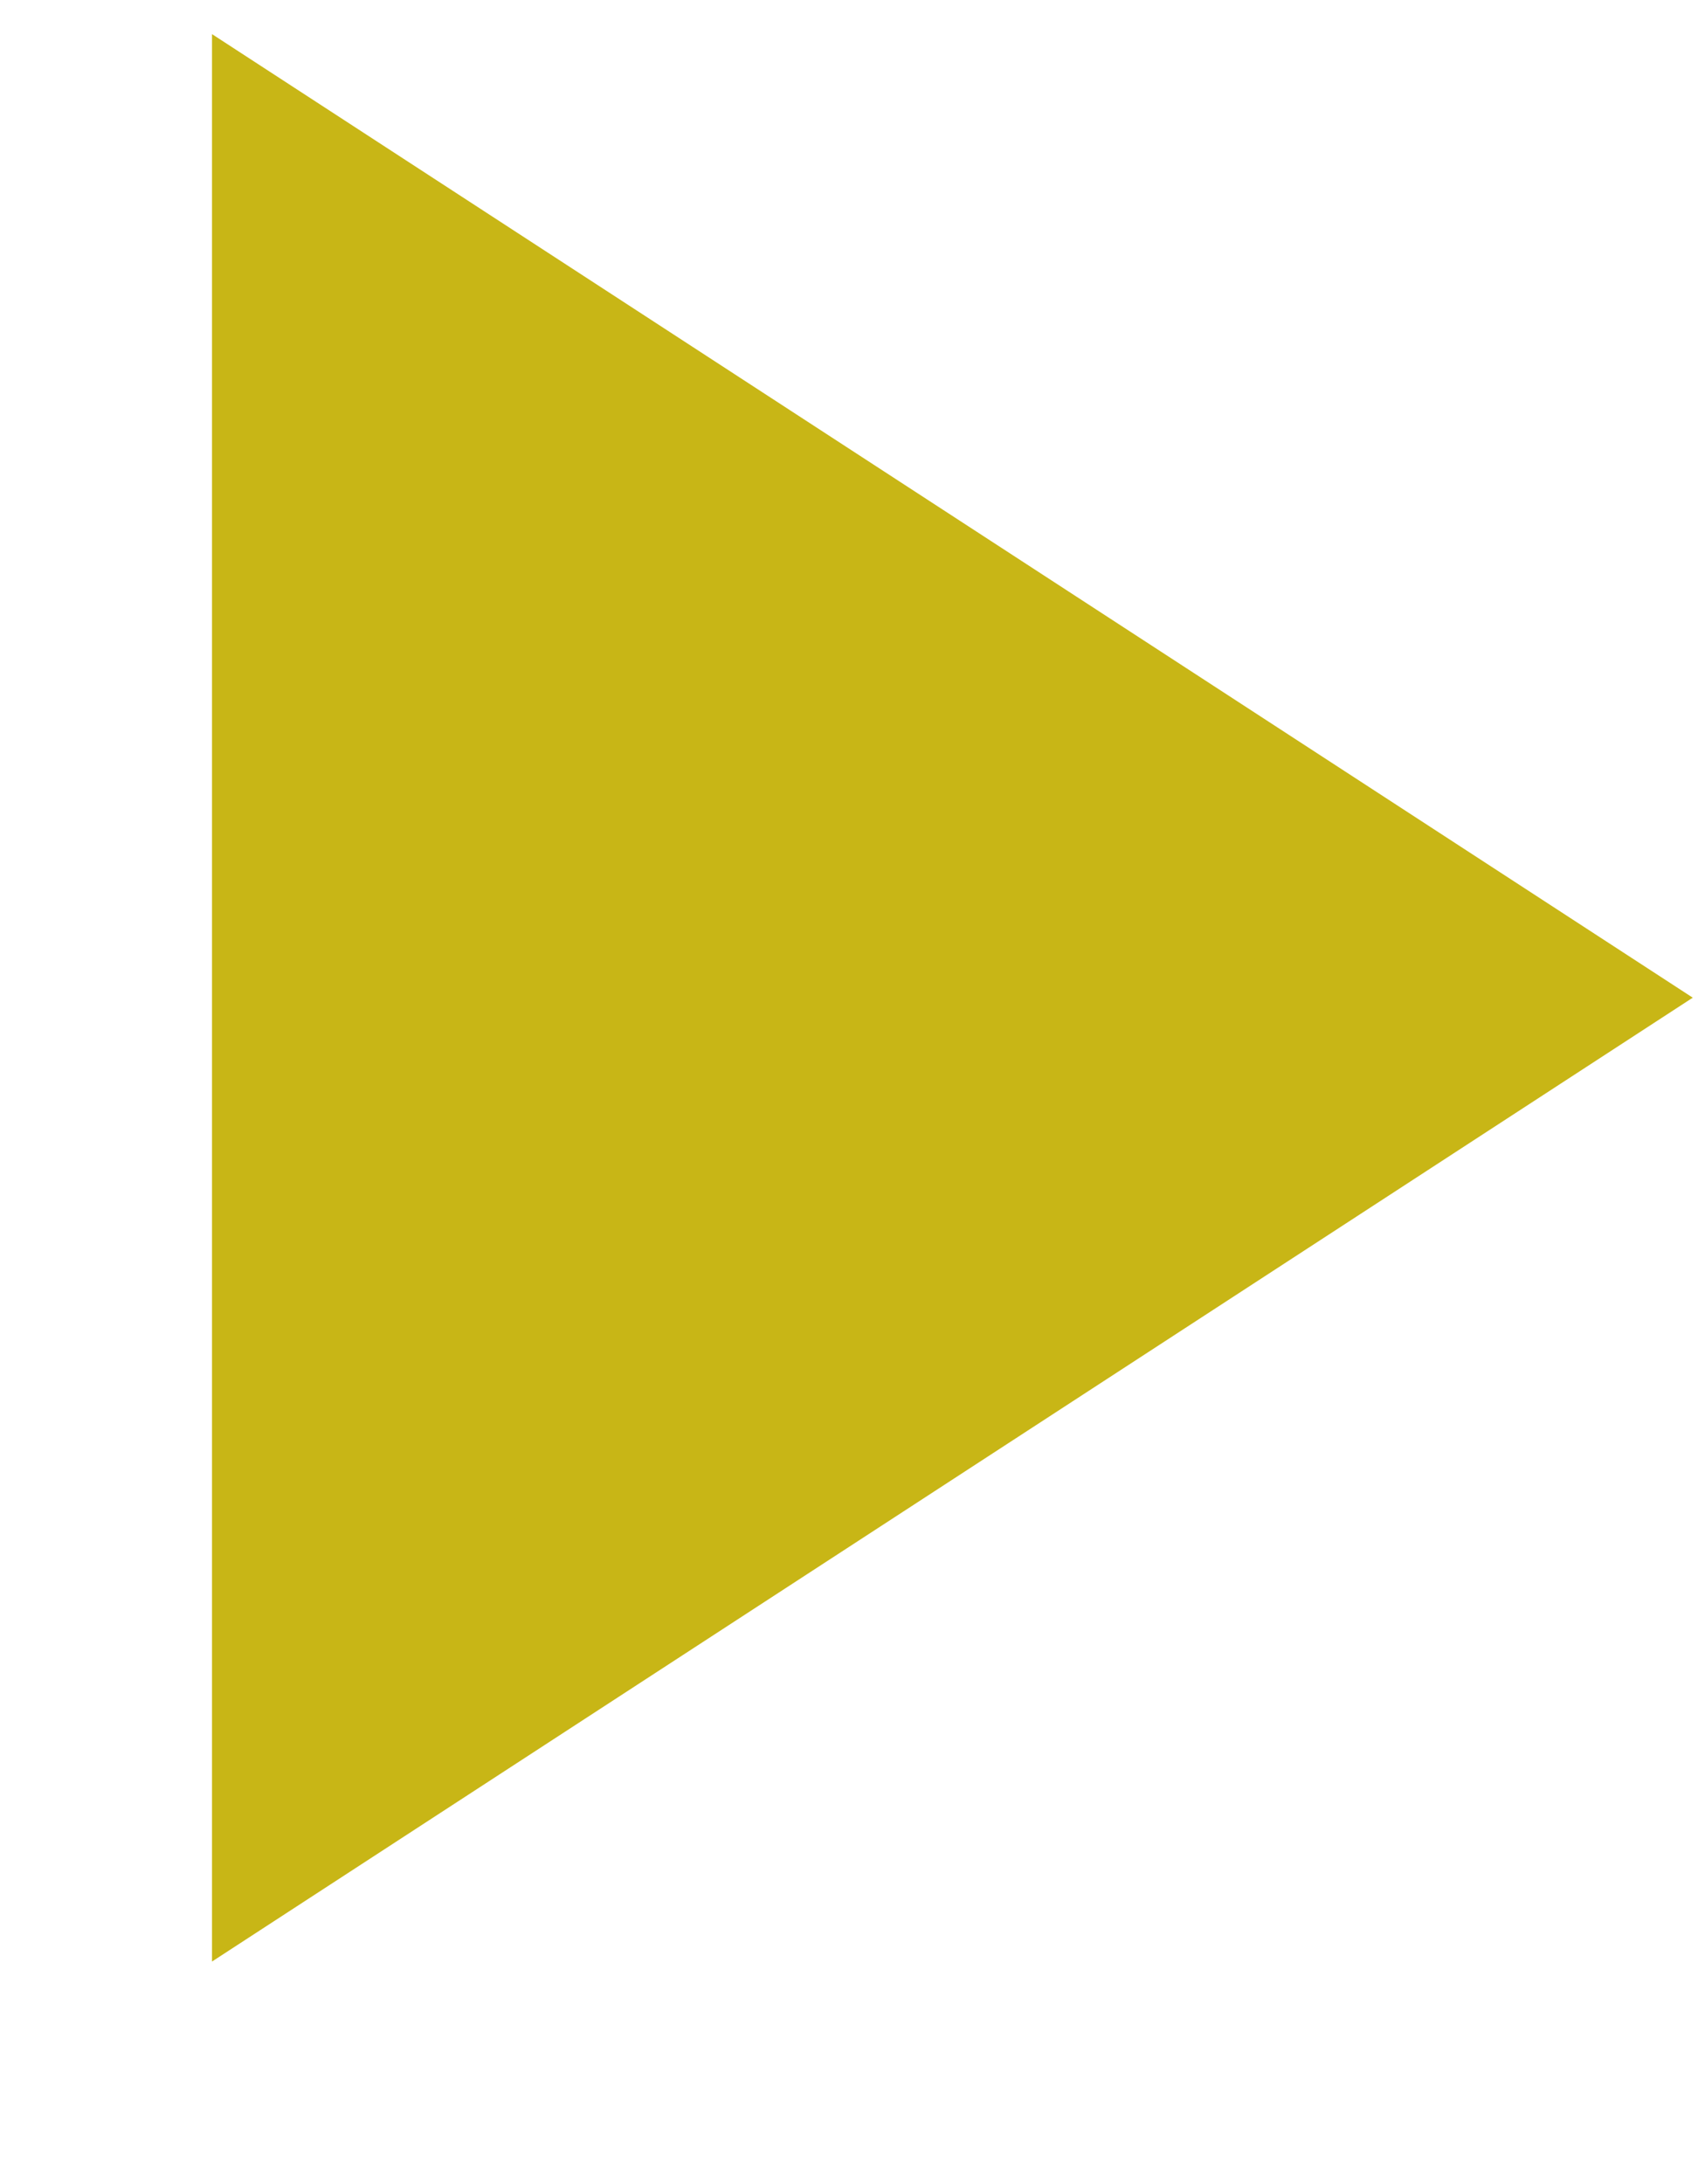 <svg width="7" height="9" viewBox="0 0 7 9" fill="none" xmlns="http://www.w3.org/2000/svg">
<path d="M6.199 4.111L1.299 7.299V0.924L6.199 4.111Z" fill="#C8B616" stroke="#C8B616" stroke-width="0.85" stroke-linecap="round"/>
</svg>
